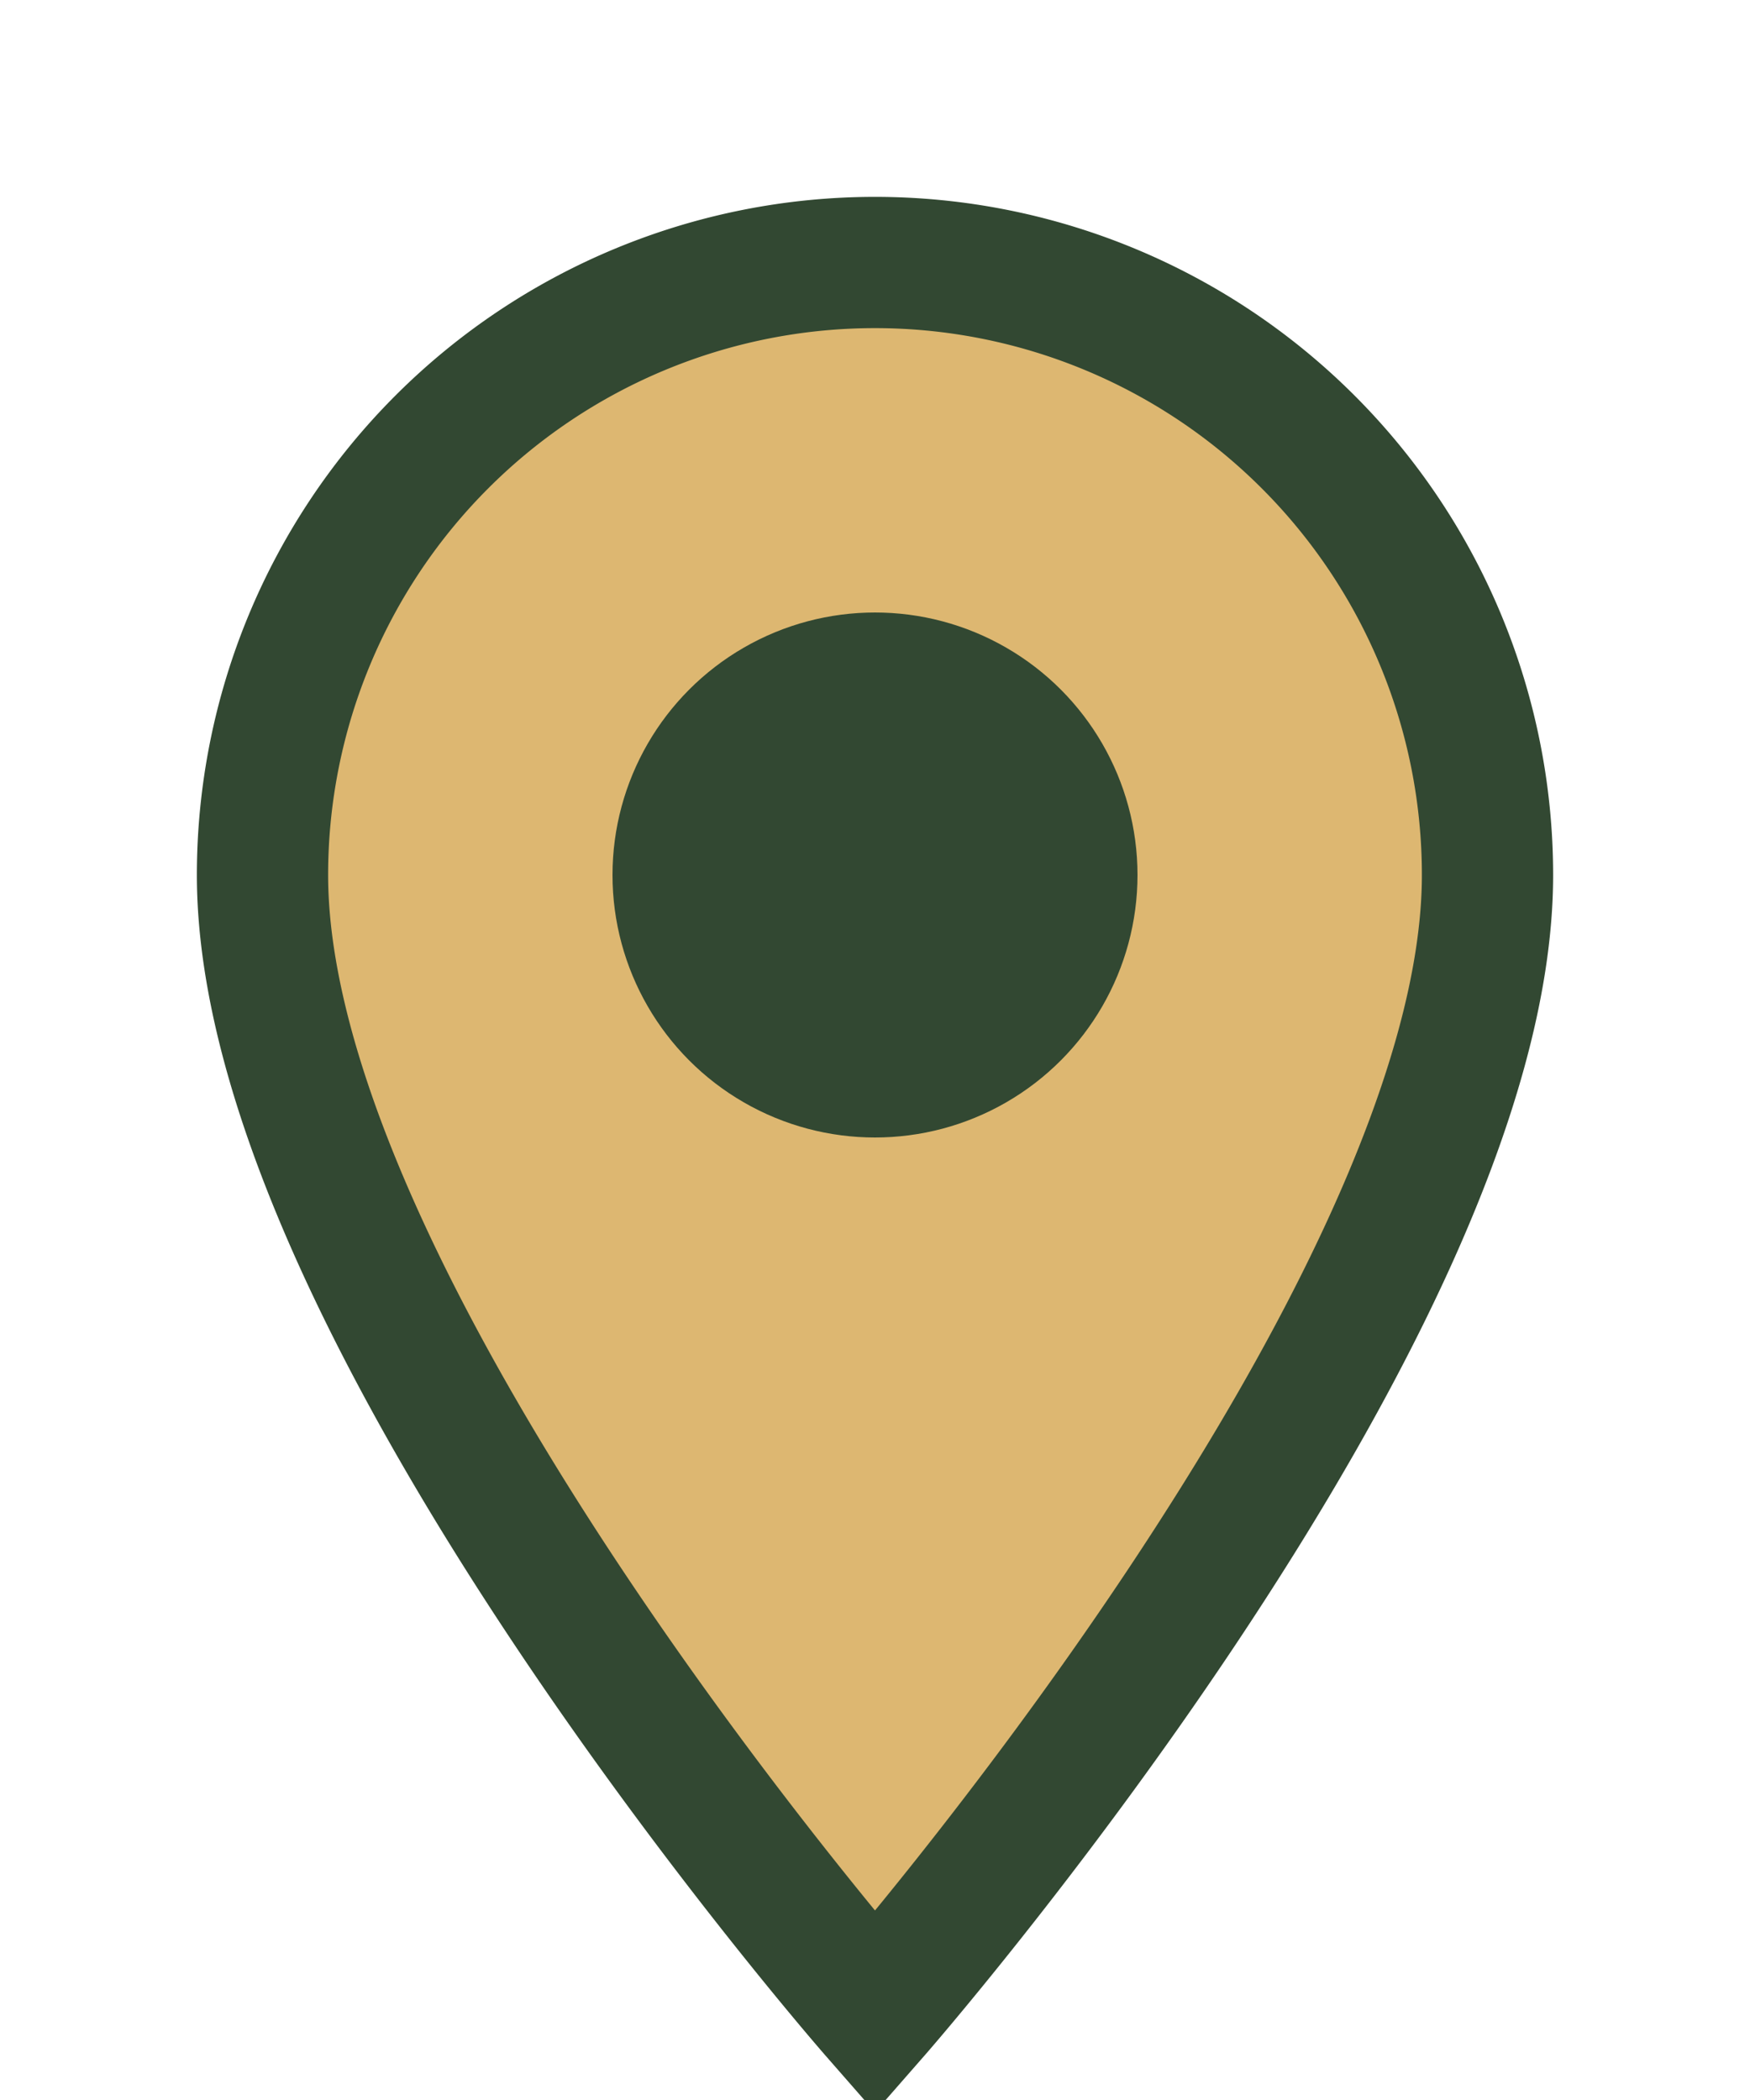 <?xml version="1.0" encoding="UTF-8"?>
<svg xmlns="http://www.w3.org/2000/svg" width="20" height="24" viewBox="0 0 20 24"><path d="M10 23S3 15 3 10a7 7 0 1 1 14 0c0 5-7 13-7 13z" fill="#DDB771" stroke="#324832" stroke-width="1.5"/><circle cx="10" cy="10" r="3" fill="#324832"/></svg>